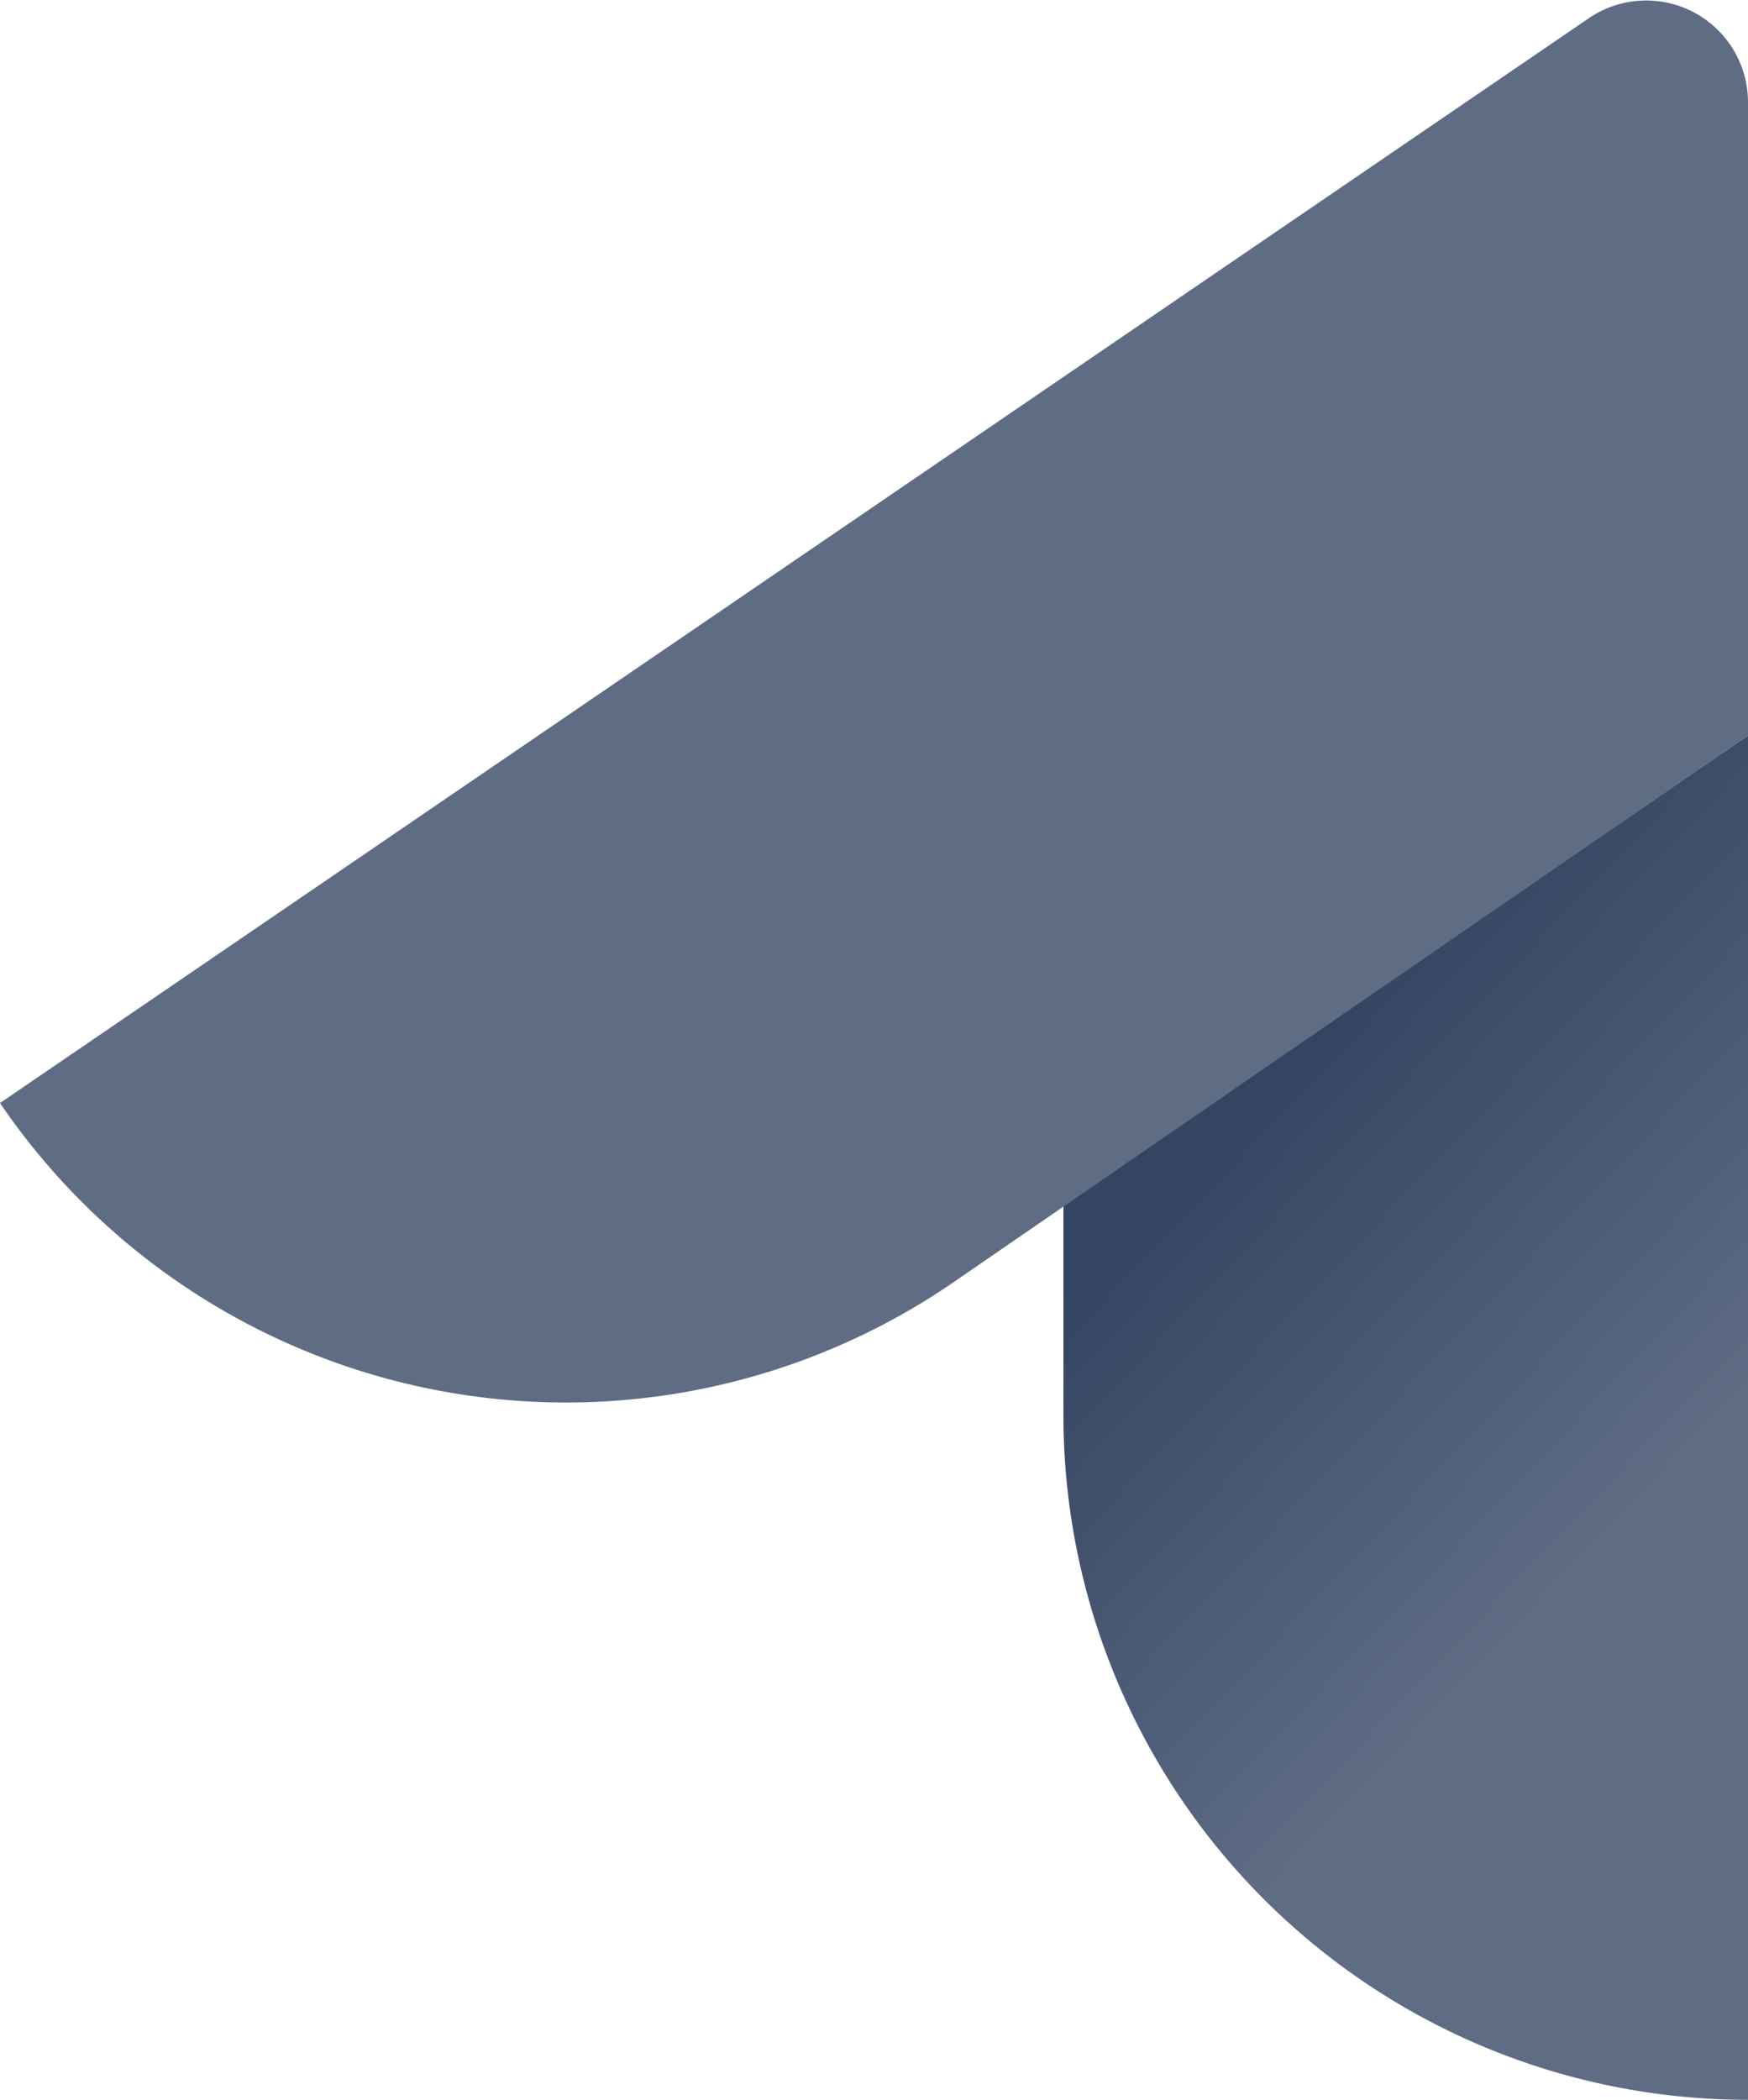 <svg xmlns="http://www.w3.org/2000/svg" viewBox="0 0 54.95 66"><defs><style>.cls-1{fill:url(#linear-gradient);}.cls-2{fill:#5e6c84;}</style><linearGradient id="linear-gradient" x1="37.13" y1="31.71" x2="52.42" y2="46.24" gradientUnits="userSpaceOnUse"><stop offset="0.17" stop-color="#344563"/><stop offset="1" stop-color="#5e6c84"/></linearGradient></defs><title>Jira Core-icon-neutral</title><g id="Layer_2" data-name="Layer 2"><g id="Blue"><path class="cls-1" d="M33.43,44.48A21.52,21.52,0,0,0,54.95,66h0V23.12L33.43,37.86Z"/><path class="cls-2" d="M54.95,23.12V3.21a3.2,3.2,0,0,0-5-2.64L0,34.67a21.52,21.52,0,0,0,29.89,5.69Z"/></g></g></svg>